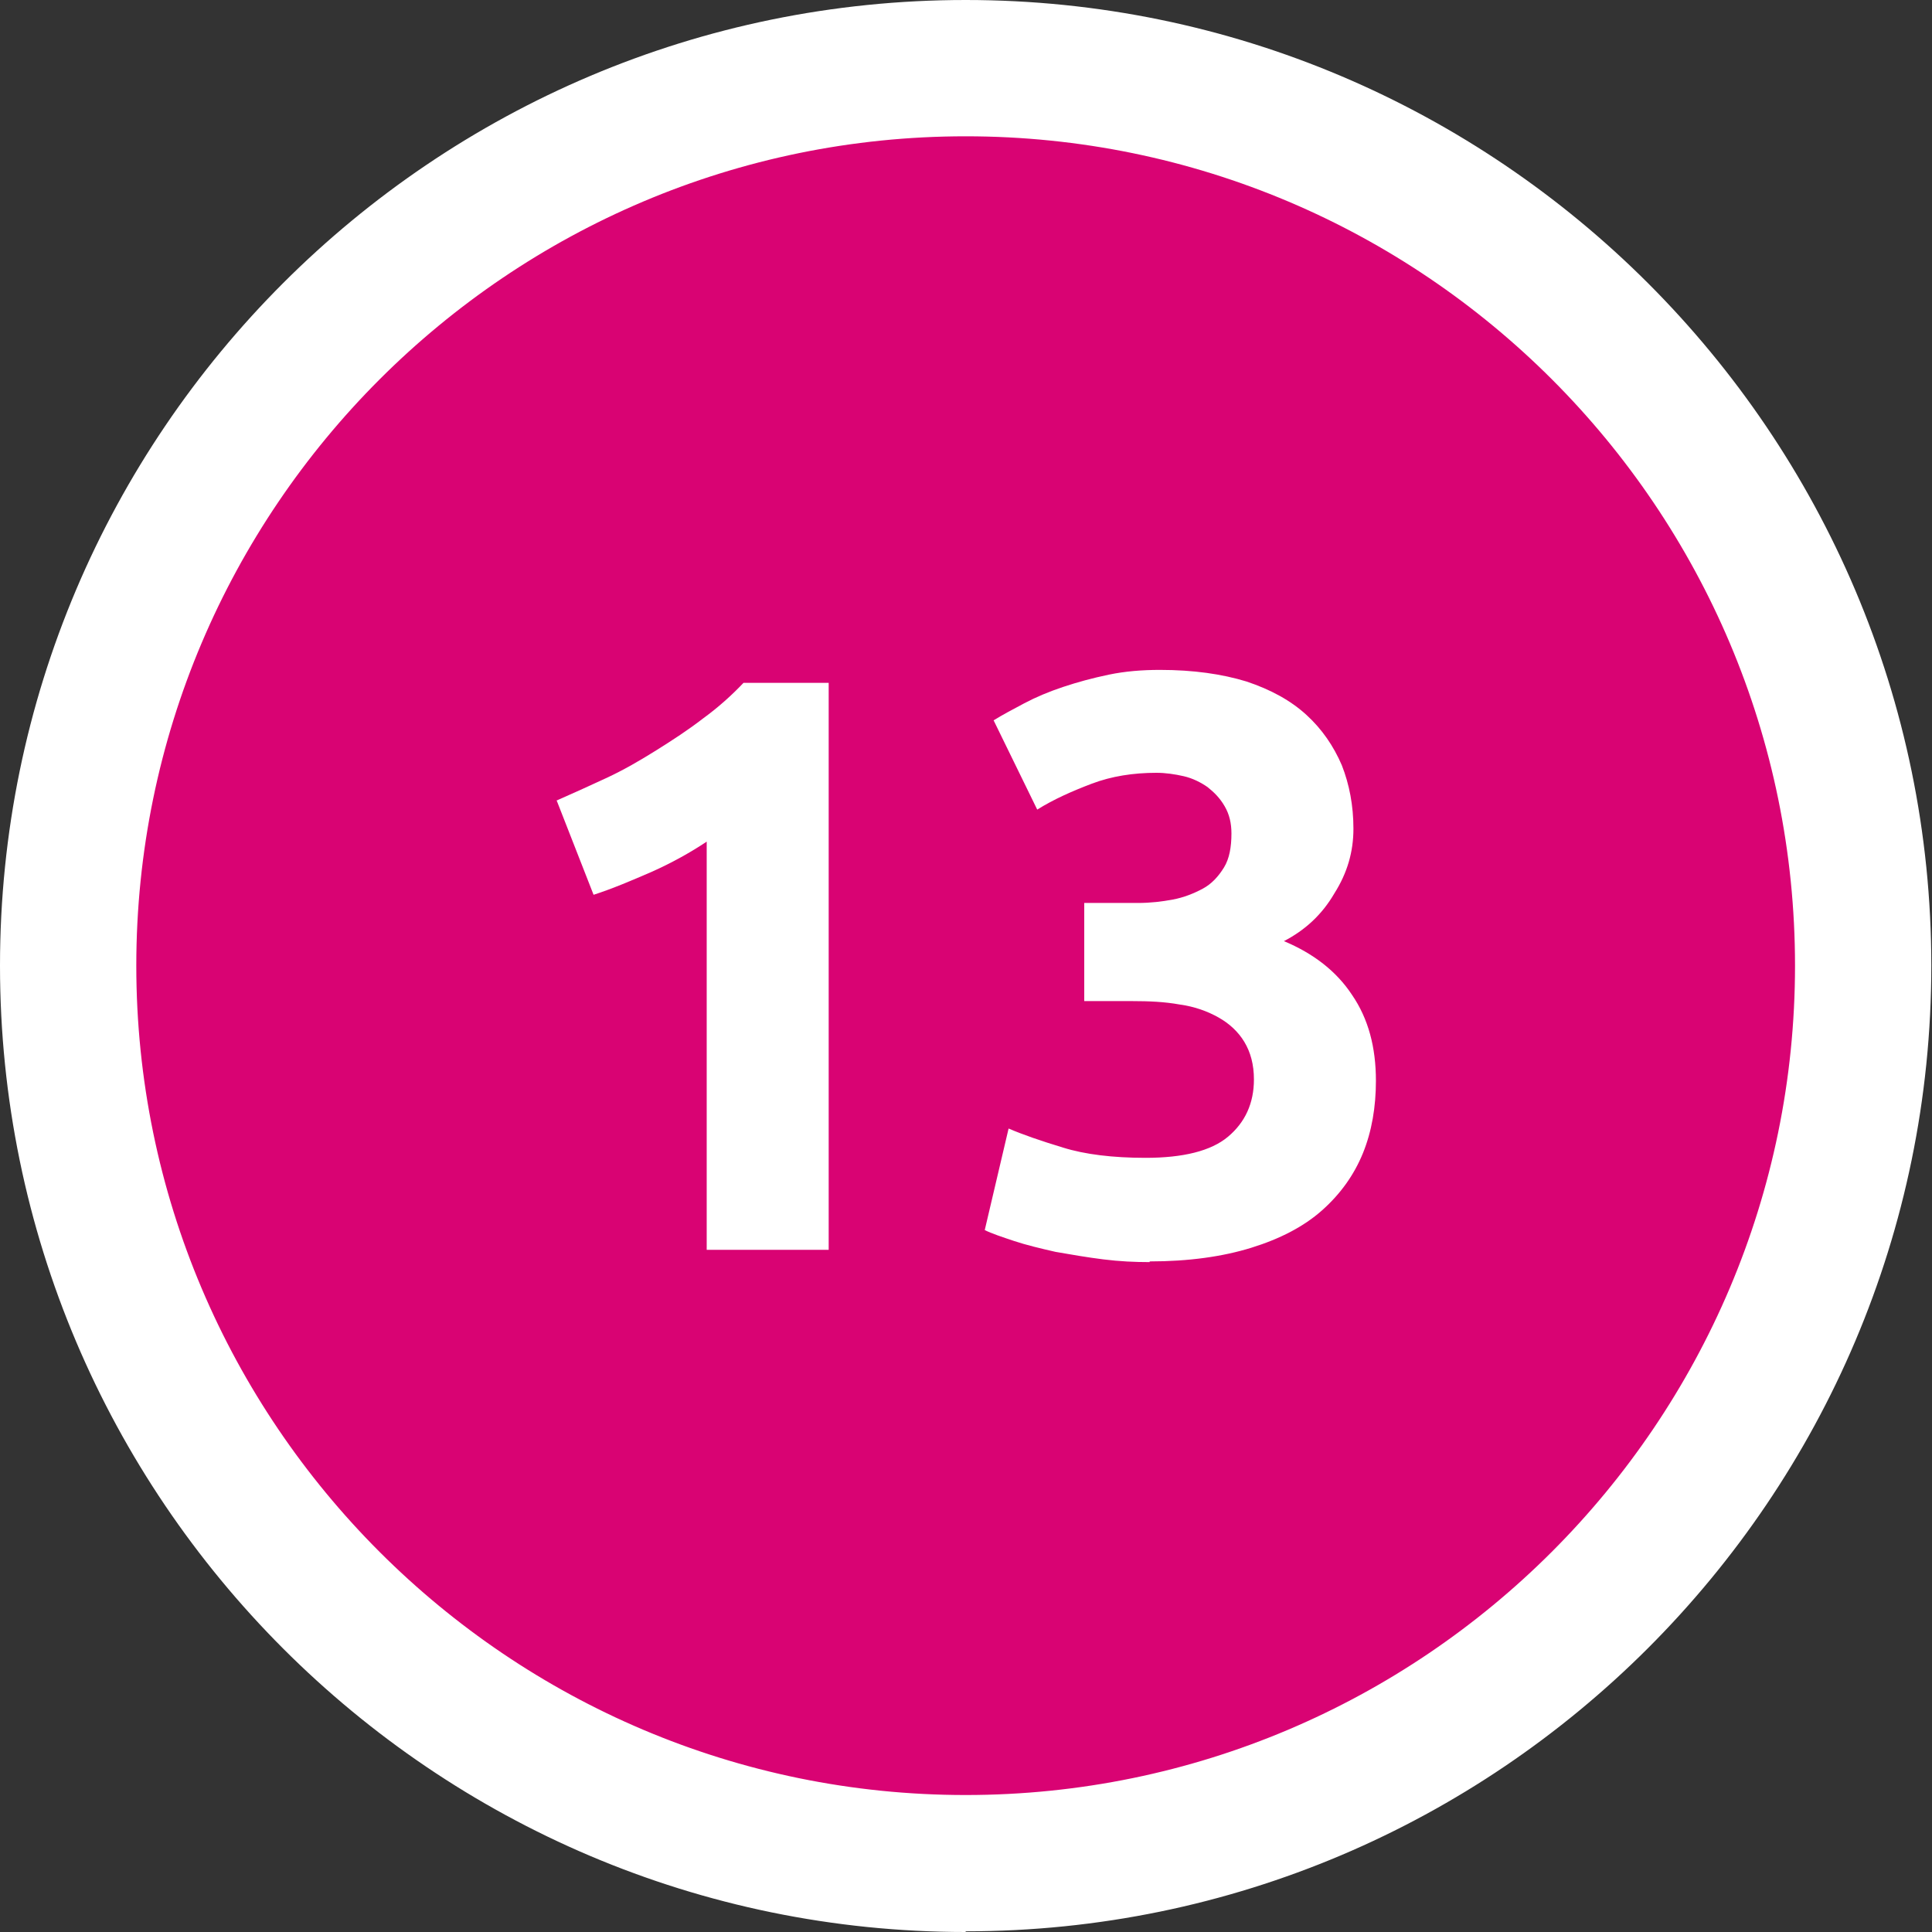 <?xml version="1.0" encoding="UTF-8"?><svg id="Layer_1" xmlns="http://www.w3.org/2000/svg" viewBox="0 0 28.35 28.35"><rect x="0" y="0" width="28.35" height="28.35" fill="#333333" stroke="none"/><defs><style>.cls-1{fill:#fff;}.cls-2{fill:#d90373;}</style></defs><path class="cls-2" d="M14.17,27.35c7.26,0,13.17-5.91,13.17-13.17S21.44,1,14.17,1,1,6.91,1,14.17s5.91,13.17,13.17,13.17h0Z"/><g><path class="cls-1" d="M8.16,11.75c.23-.1,.47-.21,.73-.33s.5-.26,.74-.41c.24-.15,.47-.3,.69-.47,.22-.16,.42-.34,.59-.52h1.25v8.32h-1.79v-5.99c-.24,.16-.51,.31-.8,.44-.3,.13-.58,.25-.86,.34l-.54-1.38Z"/><path class="cls-1" d="M16.87,18.52c-.22,0-.44-.01-.68-.04-.24-.03-.47-.07-.7-.11-.22-.05-.43-.1-.61-.16-.18-.06-.33-.11-.43-.16l.35-1.49c.21,.09,.47,.18,.8,.28,.32,.1,.73,.15,1.21,.15,.55,0,.96-.1,1.21-.31s.38-.49,.38-.84c0-.22-.05-.4-.14-.55s-.22-.27-.38-.36-.35-.16-.57-.19c-.22-.04-.45-.05-.7-.05h-.7v-1.44h.79c.18,0,.35-.02,.51-.05,.16-.03,.31-.09,.44-.16s.23-.18,.31-.31c.08-.13,.11-.3,.11-.5,0-.15-.03-.28-.1-.4s-.15-.2-.25-.28c-.1-.07-.22-.13-.35-.16s-.27-.05-.4-.05c-.34,0-.66,.05-.95,.16s-.56,.23-.8,.38l-.64-1.31c.13-.08,.28-.16,.45-.25,.17-.09,.36-.17,.57-.24,.21-.07,.43-.13,.67-.18,.24-.05,.49-.07,.75-.07,.49,0,.91,.06,1.27,.17,.36,.12,.65,.28,.88,.49,.23,.21,.4,.46,.52,.74,.11,.28,.17,.59,.17,.93s-.09,.65-.28,.95c-.18,.31-.43,.54-.74,.7,.43,.18,.77,.44,1,.79,.24,.35,.35,.77,.35,1.26,0,.38-.06,.74-.19,1.06s-.33,.6-.6,.84c-.27,.24-.62,.42-1.04,.55-.42,.13-.92,.2-1.49,.2Z"/></g><path class="cls-1" d="M14.17,28.35C6.36,28.35,0,21.99,0,14.17S6.36,0,14.17,0s14.17,6.36,14.17,14.17-6.36,14.17-14.17,14.17Zm0-26.35C7.46,2,2,7.46,2,14.17s5.46,12.17,12.17,12.17,12.17-5.46,12.17-12.17S20.89,2,14.17,2Z"/></svg>